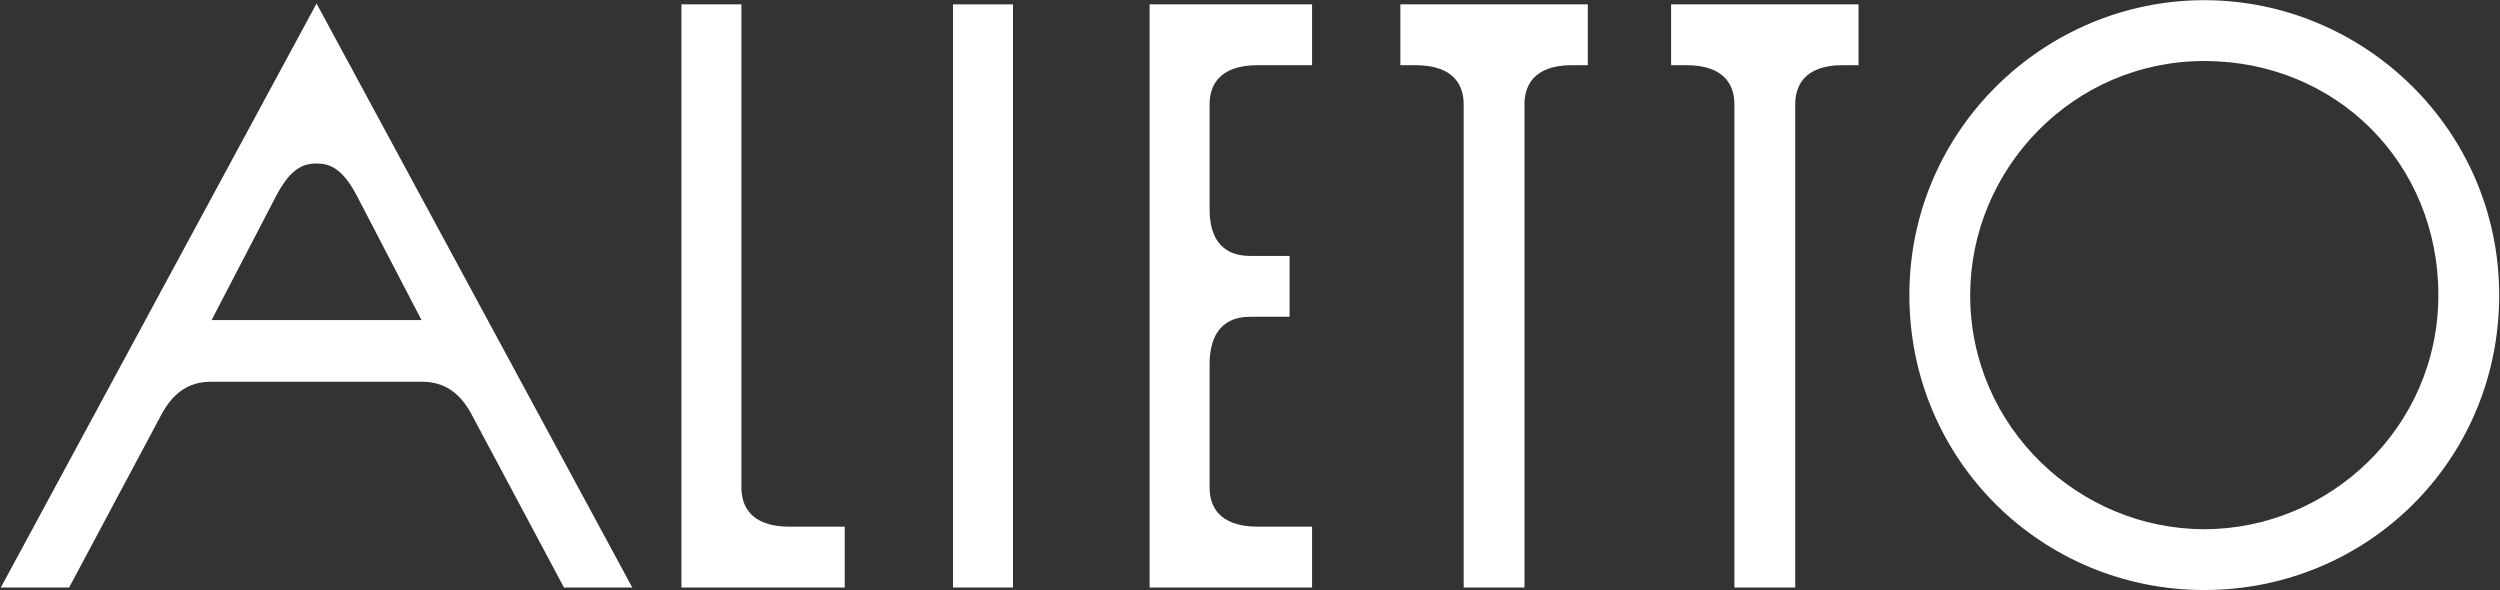 <?xml version="1.0" encoding="UTF-8"?> <svg xmlns="http://www.w3.org/2000/svg" id="Calque_1" version="1.1" viewBox="0 0 1999.31 472"><rect x="0" y="0" width="1999.31" height="472" fill="#333333" stroke="none"/><defs><style> .st0 { fill: #fff; } </style></defs><path class="st0" d="M168.54,305.29c-17.32,0-29.98,8.66-39.31,25.98l-73.95,138.58H.65L253.15,2.82l252.5,467.03h-54.63l-73.95-138.58c-9.33-17.32-21.99-25.98-39.31-25.98h-169.22ZM337.1,255.99l-51.97-99.93c-11.33-21.32-21.32-25.32-31.98-25.32s-20.65,4-31.98,25.32l-51.97,99.93h167.89Z"></path><path class="st0" d="M675.54,421.21v48.63h-130.58V3.49h47.97v386.41c0,13.32,6,31.31,38.64,31.31h43.97Z"></path><path class="st0" d="M762.15,469.85V3.49h47.97v466.36h-47.97Z"></path><path class="st0" d="M1049.29,469.85h-129.92V3.49h129.92v48.63h-43.31c-32.65,0-38.64,17.99-38.64,31.31v83.95c0,17.99,6,37.31,32.65,37.31h31.31v48.63h-31.31c-26.65,0-32.65,19.99-32.65,37.98v98.6c0,13.32,6,31.31,38.64,31.31h43.31v48.63Z"></path><path class="st0" d="M1119.9,3.49h149.9v48.63h-12.66c-31.98,0-37.98,17.99-37.98,31.31v386.41h-48.63V83.43c0-13.32-6-31.31-38.64-31.31h-11.99V3.49Z"></path><path class="st0" d="M1336.42,3.49h149.9v48.63h-12.66c-31.98,0-37.98,17.99-37.98,31.31v386.41h-48.63V83.43c0-13.32-6-31.31-38.64-31.31h-11.99V3.49Z"></path><path class="st0" d="M1526.96,236C1526.96,103.42,1635.56.15,1762.81.15s235.85,103.27,235.85,235.85-105.93,235.85-235.85,235.85-235.85-103.93-235.85-235.85ZM1575.6,236c0,105.93,87.28,187.21,187.21,187.21s187.21-81.28,187.21-187.21-81.95-187.21-187.21-187.21-187.21,86.61-187.21,187.21Z"></path></svg> 